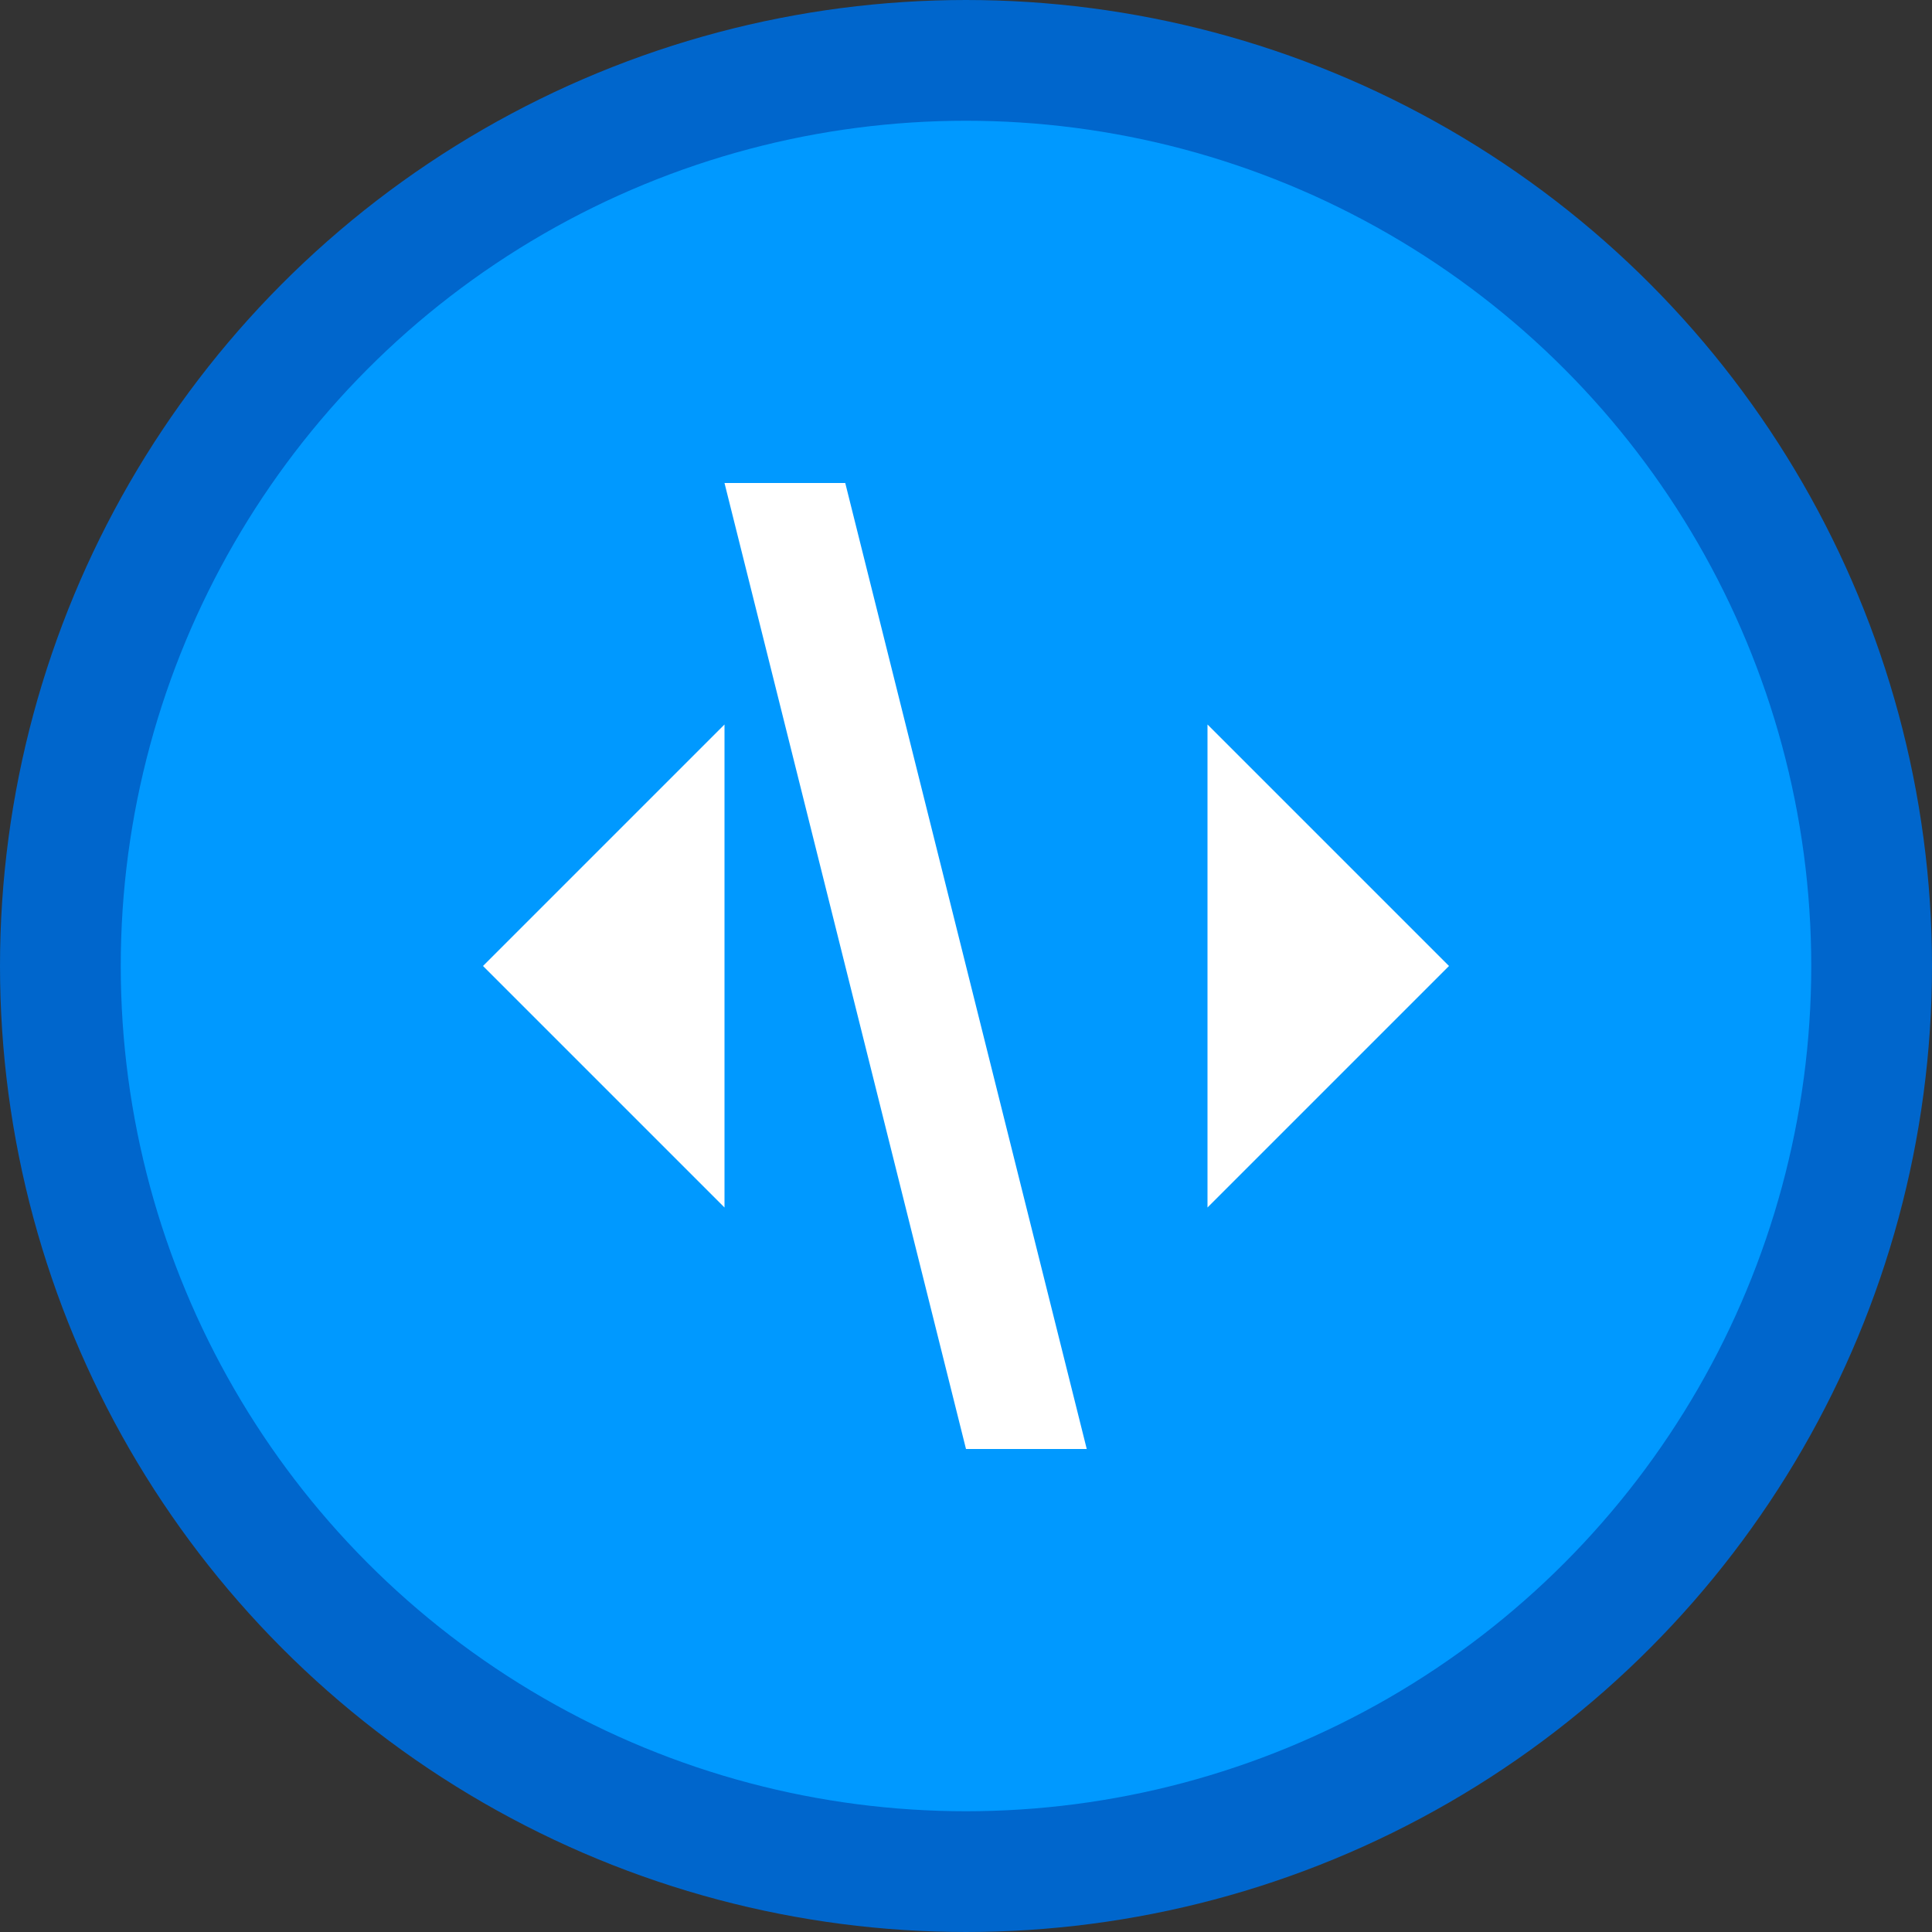 <svg width="32" height="32" viewBox="0 0 32 32" fill="none" xmlns="http://www.w3.org/2000/svg">
  <rect x="0" y="0" width="32" height="32" fill="#333333" stroke="none"/>
  <!-- Background circle -->
  <circle cx="16" cy="16" r="15" fill="#0099ff" stroke="#0066cc" stroke-width="2"/>
  
  <!-- Less than symbol < -->
  <path d="M8 16L12 12L12 20L8 16Z" fill="white"/>
  
  <!-- Slash / -->
  <path d="M14 8L18 24L16 24L12 8L14 8Z" fill="white"/>
  
  <!-- Greater than symbol > -->
  <path d="M24 16L20 12L20 20L24 16Z" fill="white"/>
</svg>
